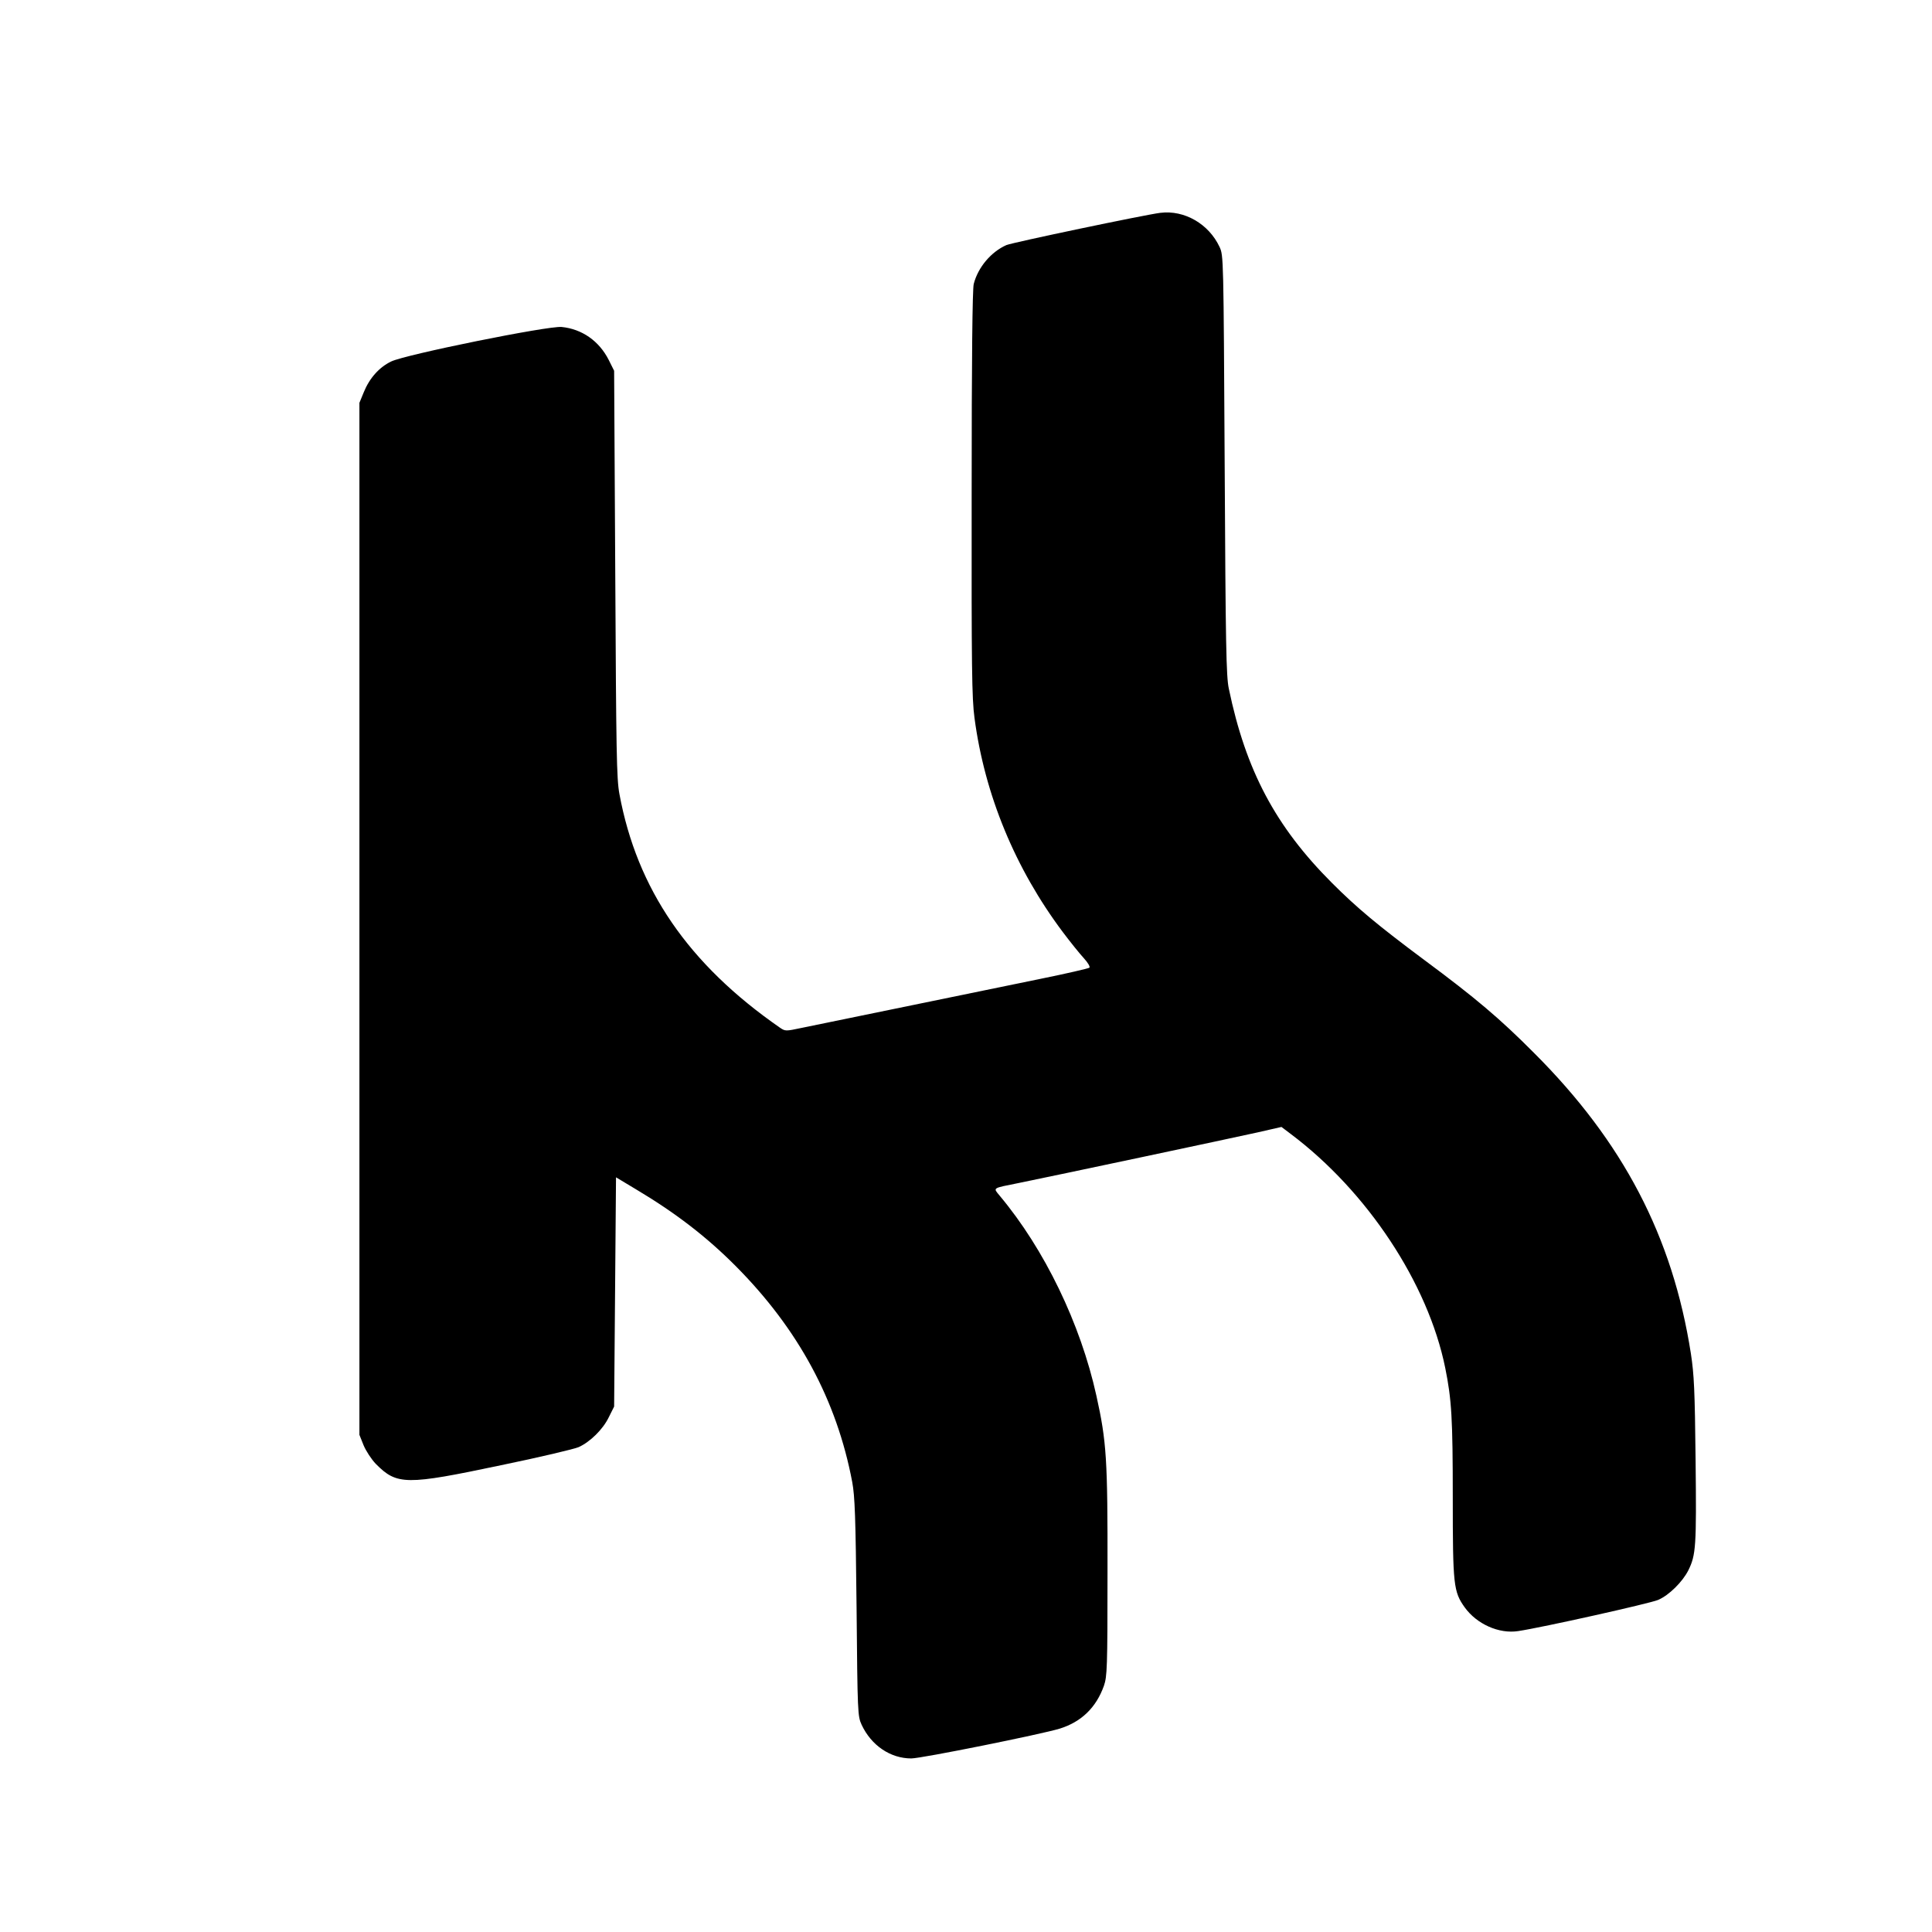 <?xml version="1.0" standalone="no"?>
<!DOCTYPE svg PUBLIC "-//W3C//DTD SVG 20010904//EN"
 "http://www.w3.org/TR/2001/REC-SVG-20010904/DTD/svg10.dtd">
<svg version="1.0" xmlns="http://www.w3.org/2000/svg"
 width="1024pt" height="1024pt" viewBox="0 0 1024 1024"
 preserveAspectRatio="xMidYMid meet">

<g transform="translate(0,1024) scale(0.1,-0.1)"
fill="#000000" stroke="none">
<path d="M6150 9112 c-86 -11 -782 -157 -816 -171 -81 -36 -150 -117 -173
-206 -7 -27 -11 -391 -11 -1110 -1 -928 1 -1086 15 -1190 54 -408 216 -799
468 -1135 39 -52 89 -114 111 -138 22 -24 35 -46 30 -51 -5 -4 -121 -31 -259
-59 -470 -97 -1180 -242 -1266 -260 -85 -18 -87 -18 -115 1 -486 337 -758 735
-851 1239 -15 82 -17 216 -22 1168 l-6 1075 -29 58 c-51 100 -141 163 -249
174 -72 7 -828 -146 -904 -183 -64 -31 -115 -89 -145 -163 l-23 -56 0 -2735 0
-2735 22 -55 c13 -31 42 -75 65 -99 112 -113 160 -113 663 -7 204 42 389 86
412 96 60 27 129 94 160 159 l28 56 5 607 5 608 105 -63 c210 -125 376 -253
530 -408 331 -333 535 -710 617 -1144 14 -75 18 -183 23 -665 5 -564 6 -576
27 -622 51 -109 152 -178 263 -178 54 0 689 128 787 158 115 36 193 112 234
227 17 50 19 91 19 602 1 602 -5 692 -59 936 -84 381 -275 776 -512 1059 -36
44 -43 39 101 68 178 36 1130 238 1265 268 l127 29 49 -37 c406 -305 728 -792
819 -1240 34 -168 40 -267 40 -690 0 -462 4 -496 63 -579 64 -89 182 -142 284
-126 127 19 696 146 741 165 57 24 129 95 160 156 41 82 44 127 39 584 -4 373
-8 454 -25 566 -97 620 -359 1122 -832 1594 -181 182 -310 291 -581 492 -247
184 -357 276 -489 408 -299 299 -457 596 -547 1030 -14 64 -17 233 -22 1185
-6 1106 -6 1110 -27 1156 -57 122 -186 197 -314 181z"/>
</g>
</svg>
